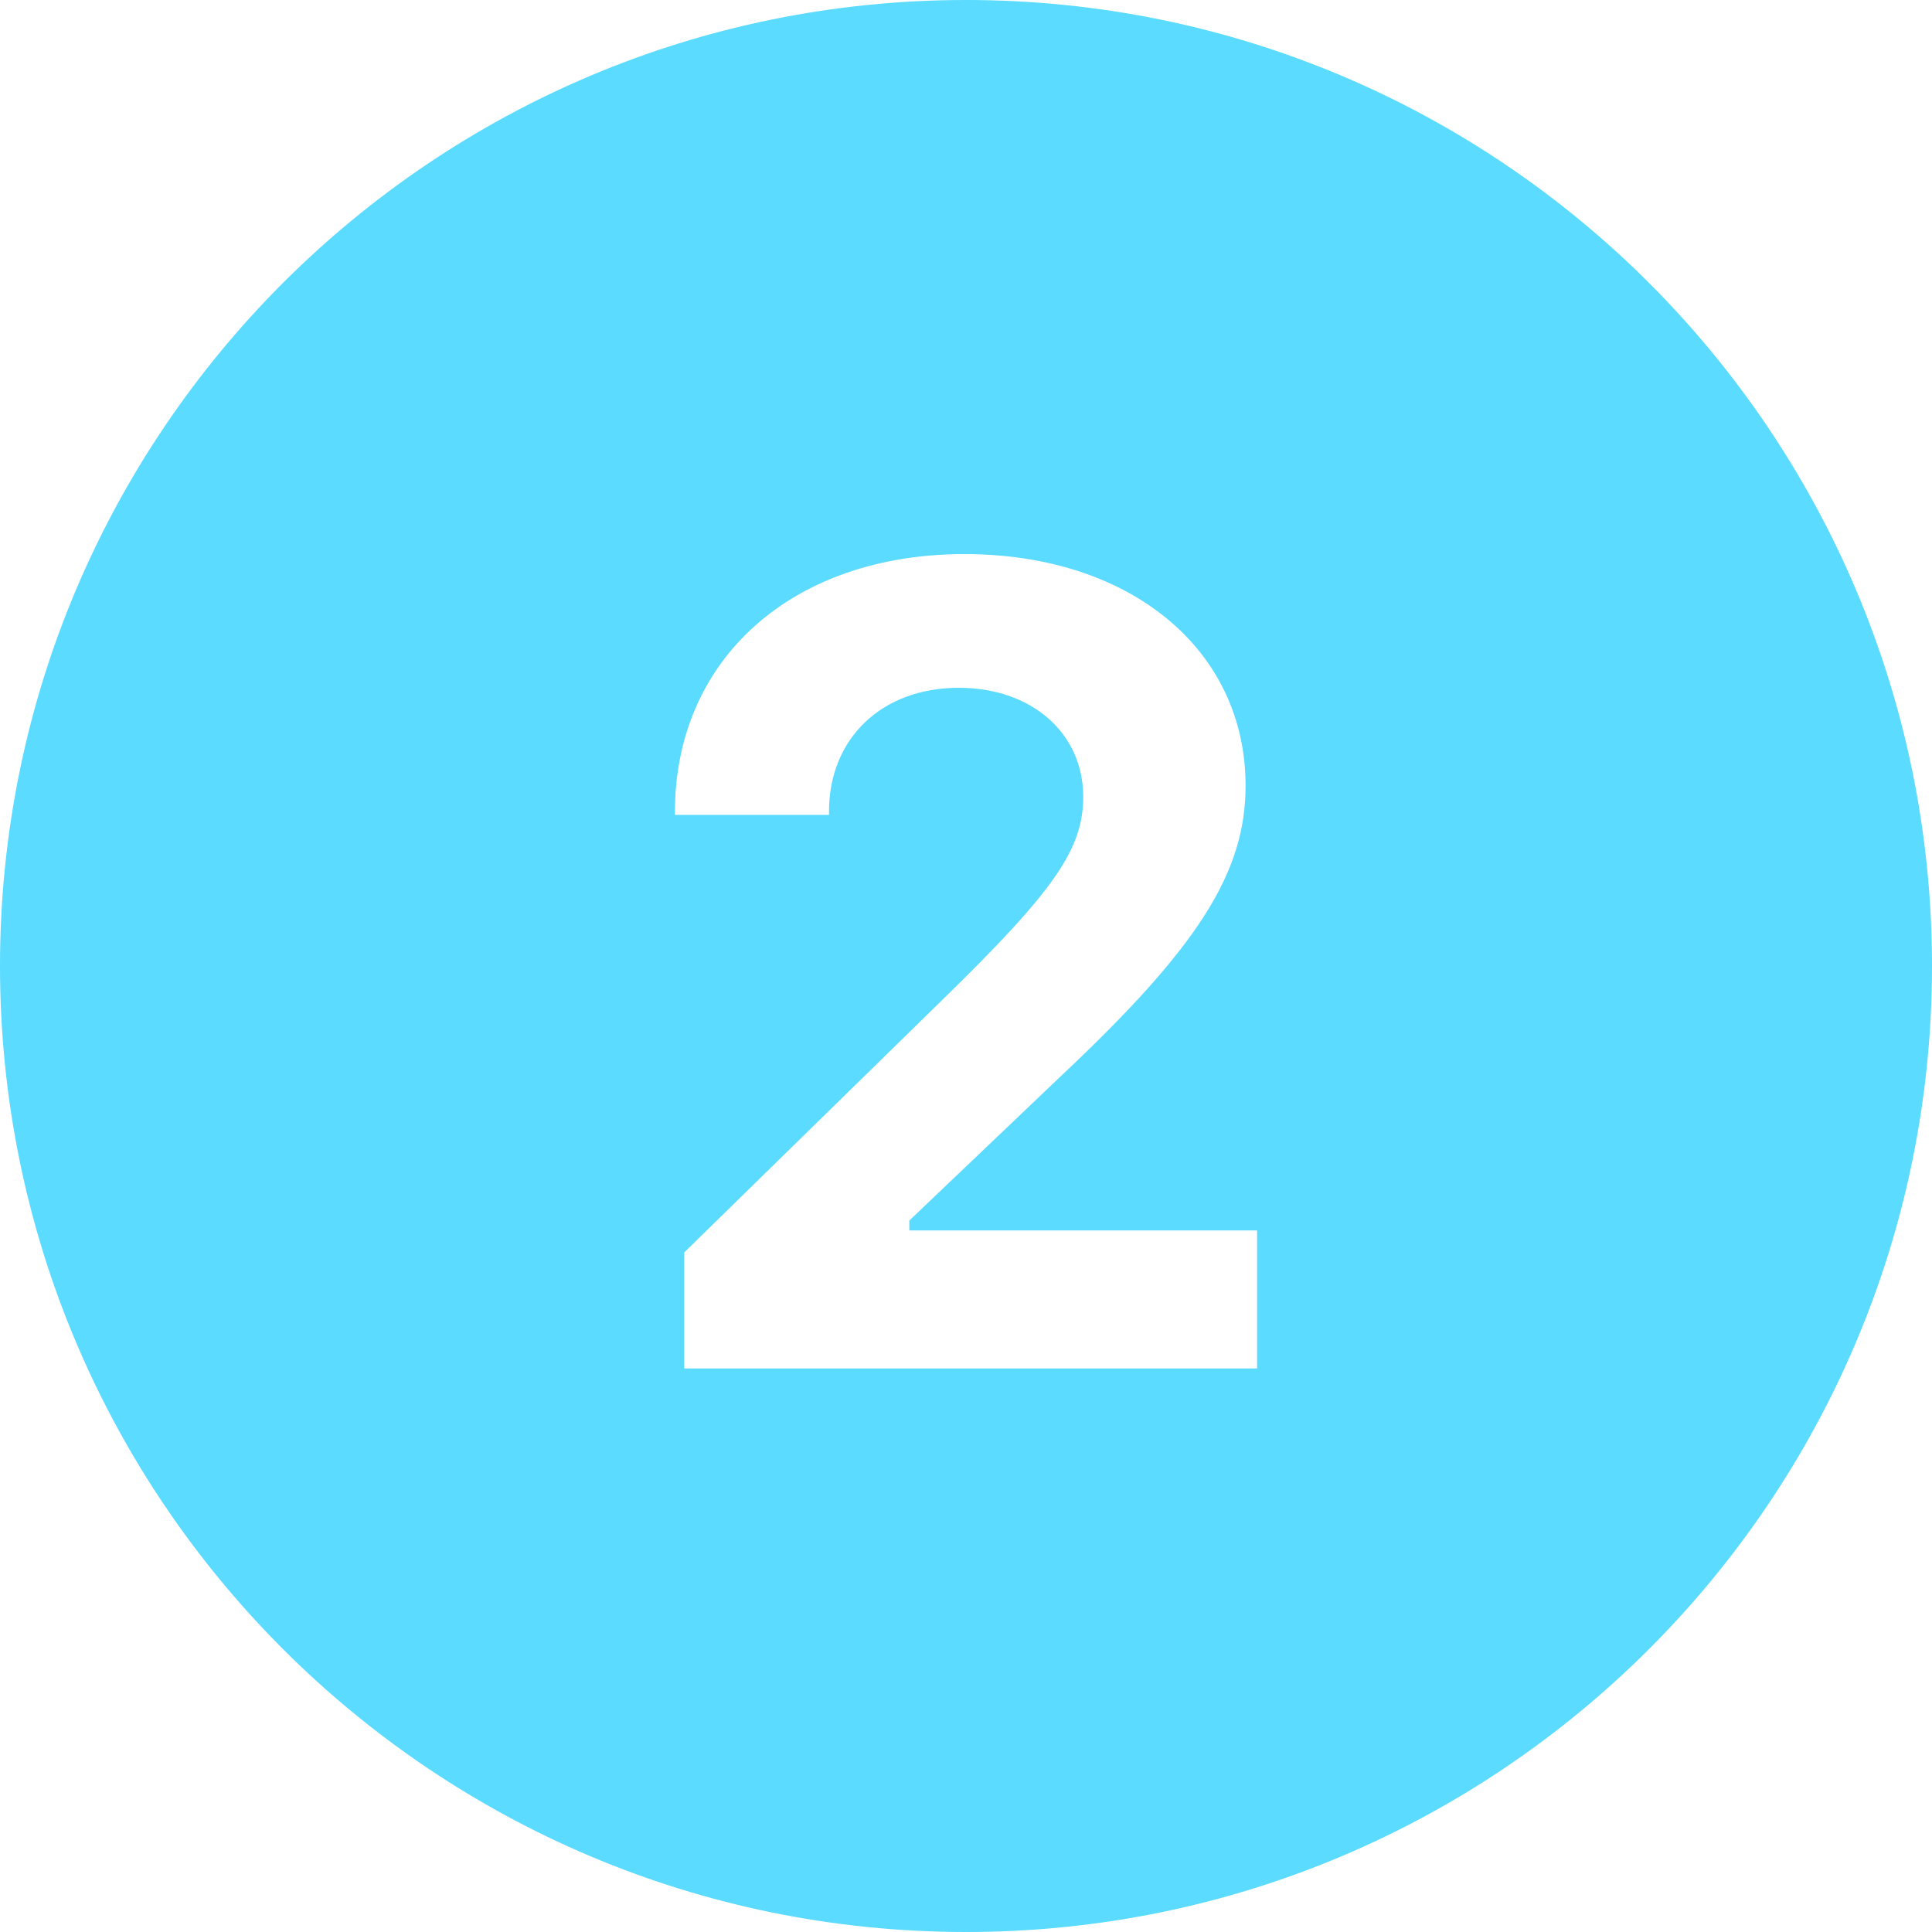 <svg xmlns="http://www.w3.org/2000/svg" xmlns:xlink="http://www.w3.org/1999/xlink" width="1080" zoomAndPan="magnify" viewBox="0 0 810 810" height="1080" preserveAspectRatio="xMidYMid meet" version="1.0"><defs><g/></defs><g fill="#000000" fill-opacity="1"><g transform="translate(134.456, 384.062)"><g><path d="M 17.984 0 L 14.094 0 L 12.672 -4.312 L 5.5 -4.312 L 4.094 0 L 0.281 0 L 6.75 -18.734 L 11.516 -18.734 Z M 8.906 -14.828 L 6.5 -7.438 L 11.656 -7.438 L 9.234 -14.828 Z M 8.906 -14.828 "/></g></g><g transform="translate(152.716, 384.062)"><g><path d="M 6.984 0.266 C 5.867 0.266 4.879 -0.004 4.016 -0.547 C 3.16 -1.086 2.488 -1.906 2 -3 C 1.508 -4.102 1.266 -5.457 1.266 -7.062 C 1.266 -8.676 1.516 -10.031 2.016 -11.125 C 2.516 -12.227 3.207 -13.051 4.094 -13.594 C 4.977 -14.133 6.004 -14.406 7.172 -14.406 C 8.047 -14.406 8.805 -14.254 9.453 -13.953 C 10.098 -13.648 10.645 -13.176 11.094 -12.531 L 11.359 -12.594 L 11.359 -19.812 L 14.906 -19.812 L 14.906 0 L 11.359 0 L 11.359 -1.828 L 11.094 -1.891 C 10.695 -1.223 10.156 -0.695 9.469 -0.312 C 8.789 0.07 7.961 0.266 6.984 0.266 Z M 8.141 -2.75 C 9.141 -2.75 9.926 -3.102 10.5 -3.812 C 11.082 -4.531 11.375 -5.613 11.375 -7.062 C 11.375 -8.508 11.082 -9.594 10.5 -10.312 C 9.926 -11.031 9.141 -11.391 8.141 -11.391 C 7.098 -11.391 6.301 -11.039 5.75 -10.344 C 5.195 -9.656 4.922 -8.562 4.922 -7.062 C 4.922 -5.57 5.195 -4.477 5.75 -3.781 C 6.301 -3.094 7.098 -2.75 8.141 -2.75 Z M 8.141 -2.75 "/></g></g><g transform="translate(169.656, 384.062)"><g><path d="M 6.984 0.266 C 5.867 0.266 4.879 -0.004 4.016 -0.547 C 3.16 -1.086 2.488 -1.906 2 -3 C 1.508 -4.102 1.266 -5.457 1.266 -7.062 C 1.266 -8.676 1.516 -10.031 2.016 -11.125 C 2.516 -12.227 3.207 -13.051 4.094 -13.594 C 4.977 -14.133 6.004 -14.406 7.172 -14.406 C 8.047 -14.406 8.805 -14.254 9.453 -13.953 C 10.098 -13.648 10.645 -13.176 11.094 -12.531 L 11.359 -12.594 L 11.359 -19.812 L 14.906 -19.812 L 14.906 0 L 11.359 0 L 11.359 -1.828 L 11.094 -1.891 C 10.695 -1.223 10.156 -0.695 9.469 -0.312 C 8.789 0.07 7.961 0.266 6.984 0.266 Z M 8.141 -2.75 C 9.141 -2.75 9.926 -3.102 10.5 -3.812 C 11.082 -4.531 11.375 -5.613 11.375 -7.062 C 11.375 -8.508 11.082 -9.594 10.5 -10.312 C 9.926 -11.031 9.141 -11.391 8.141 -11.391 C 7.098 -11.391 6.301 -11.039 5.75 -10.344 C 5.195 -9.656 4.922 -8.562 4.922 -7.062 C 4.922 -5.57 5.195 -4.477 5.75 -3.781 C 6.301 -3.094 7.098 -2.75 8.141 -2.75 Z M 8.141 -2.75 "/></g></g><g transform="translate(186.595, 384.062)"><g/></g><g transform="translate(192.784, 384.062)"><g><path d="M 5.516 0.266 C 4.609 0.266 3.82 0.098 3.156 -0.234 C 2.488 -0.566 1.973 -1.055 1.609 -1.703 C 1.254 -2.348 1.078 -3.125 1.078 -4.031 C 1.078 -4.863 1.254 -5.562 1.609 -6.125 C 1.973 -6.695 2.531 -7.164 3.281 -7.531 C 4.031 -7.895 5.016 -8.176 6.234 -8.375 C 7.078 -8.508 7.719 -8.656 8.156 -8.812 C 8.594 -8.977 8.891 -9.16 9.047 -9.359 C 9.203 -9.566 9.281 -9.832 9.281 -10.156 C 9.281 -10.602 9.117 -10.945 8.797 -11.188 C 8.484 -11.426 7.961 -11.547 7.234 -11.547 C 6.441 -11.547 5.691 -11.367 4.984 -11.016 C 4.273 -10.672 3.66 -10.211 3.141 -9.641 L 2.891 -9.641 L 1.391 -11.875 C 2.109 -12.676 2.984 -13.297 4.016 -13.734 C 5.055 -14.18 6.188 -14.406 7.406 -14.406 C 9.281 -14.406 10.633 -14.004 11.469 -13.203 C 12.312 -12.41 12.734 -11.285 12.734 -9.828 L 12.734 -3.688 C 12.734 -3.062 13.008 -2.75 13.562 -2.75 C 13.77 -2.75 13.977 -2.785 14.188 -2.859 L 14.375 -2.812 L 14.625 -0.328 C 14.426 -0.203 14.148 -0.098 13.797 -0.016 C 13.453 0.066 13.07 0.109 12.656 0.109 C 11.801 0.109 11.133 -0.051 10.656 -0.375 C 10.188 -0.707 9.852 -1.219 9.656 -1.906 L 9.375 -1.938 C 8.688 -0.469 7.398 0.266 5.516 0.266 Z M 6.641 -2.391 C 7.461 -2.391 8.117 -2.66 8.609 -3.203 C 9.098 -3.754 9.344 -4.523 9.344 -5.516 L 9.344 -6.953 L 9.094 -7 C 8.883 -6.82 8.602 -6.676 8.25 -6.562 C 7.906 -6.445 7.41 -6.336 6.766 -6.234 C 5.992 -6.098 5.438 -5.875 5.094 -5.562 C 4.758 -5.25 4.594 -4.812 4.594 -4.25 C 4.594 -3.633 4.77 -3.172 5.125 -2.859 C 5.488 -2.547 5.992 -2.391 6.641 -2.391 Z M 6.641 -2.391 "/></g></g><g transform="translate(207.687, 384.062)"><g/></g><g transform="translate(213.876, 384.062)"><g><path d="M 2.031 0 L 2.031 -19.812 L 5.594 -19.812 L 5.594 -12.297 L 5.859 -12.234 C 6.328 -12.93 6.898 -13.469 7.578 -13.844 C 8.266 -14.219 9.094 -14.406 10.062 -14.406 C 13.176 -14.406 14.734 -12.633 14.734 -9.094 L 14.734 0 L 11.188 0 L 11.188 -8.656 C 11.188 -9.613 10.992 -10.312 10.609 -10.75 C 10.223 -11.188 9.625 -11.406 8.812 -11.406 C 7.82 -11.406 7.035 -11.07 6.453 -10.406 C 5.879 -9.75 5.594 -8.719 5.594 -7.312 L 5.594 0 Z M 2.031 0 "/></g></g><g transform="translate(230.431, 384.062)"><g><path d="M 13.969 -6.266 L 4.891 -6.266 C 4.984 -5.035 5.328 -4.141 5.922 -3.578 C 6.523 -3.023 7.344 -2.75 8.375 -2.75 C 9.188 -2.75 9.844 -2.898 10.344 -3.203 C 10.852 -3.504 11.266 -3.961 11.578 -4.578 L 11.844 -4.578 L 14.203 -3.062 C 13.742 -2.07 13.047 -1.27 12.109 -0.656 C 11.18 -0.039 9.938 0.266 8.375 0.266 C 6.914 0.266 5.656 -0.008 4.594 -0.562 C 3.531 -1.113 2.707 -1.938 2.125 -3.031 C 1.551 -4.133 1.266 -5.477 1.266 -7.062 C 1.266 -8.664 1.566 -10.02 2.172 -11.125 C 2.785 -12.227 3.609 -13.051 4.641 -13.594 C 5.672 -14.133 6.832 -14.406 8.125 -14.406 C 10.125 -14.406 11.656 -13.875 12.719 -12.812 C 13.781 -11.758 14.312 -10.207 14.312 -8.156 C 14.312 -7.406 14.285 -6.828 14.234 -6.422 Z M 10.922 -8.562 C 10.891 -9.633 10.641 -10.414 10.172 -10.906 C 9.703 -11.406 9.02 -11.656 8.125 -11.656 C 6.332 -11.656 5.273 -10.625 4.953 -8.562 Z M 10.922 -8.562 "/></g></g><g transform="translate(245.794, 384.062)"><g><path d="M 5.516 0.266 C 4.609 0.266 3.82 0.098 3.156 -0.234 C 2.488 -0.566 1.973 -1.055 1.609 -1.703 C 1.254 -2.348 1.078 -3.125 1.078 -4.031 C 1.078 -4.863 1.254 -5.562 1.609 -6.125 C 1.973 -6.695 2.531 -7.164 3.281 -7.531 C 4.031 -7.895 5.016 -8.176 6.234 -8.375 C 7.078 -8.508 7.719 -8.656 8.156 -8.812 C 8.594 -8.977 8.891 -9.16 9.047 -9.359 C 9.203 -9.566 9.281 -9.832 9.281 -10.156 C 9.281 -10.602 9.117 -10.945 8.797 -11.188 C 8.484 -11.426 7.961 -11.547 7.234 -11.547 C 6.441 -11.547 5.691 -11.367 4.984 -11.016 C 4.273 -10.672 3.66 -10.211 3.141 -9.641 L 2.891 -9.641 L 1.391 -11.875 C 2.109 -12.676 2.984 -13.297 4.016 -13.734 C 5.055 -14.18 6.188 -14.406 7.406 -14.406 C 9.281 -14.406 10.633 -14.004 11.469 -13.203 C 12.312 -12.41 12.734 -11.285 12.734 -9.828 L 12.734 -3.688 C 12.734 -3.062 13.008 -2.75 13.562 -2.75 C 13.77 -2.75 13.977 -2.785 14.188 -2.859 L 14.375 -2.812 L 14.625 -0.328 C 14.426 -0.203 14.148 -0.098 13.797 -0.016 C 13.453 0.066 13.07 0.109 12.656 0.109 C 11.801 0.109 11.133 -0.051 10.656 -0.375 C 10.188 -0.707 9.852 -1.219 9.656 -1.906 L 9.375 -1.938 C 8.688 -0.469 7.398 0.266 5.516 0.266 Z M 6.641 -2.391 C 7.461 -2.391 8.117 -2.66 8.609 -3.203 C 9.098 -3.754 9.344 -4.523 9.344 -5.516 L 9.344 -6.953 L 9.094 -7 C 8.883 -6.82 8.602 -6.676 8.25 -6.562 C 7.906 -6.445 7.41 -6.336 6.766 -6.234 C 5.992 -6.098 5.438 -5.875 5.094 -5.562 C 4.758 -5.25 4.594 -4.812 4.594 -4.25 C 4.594 -3.633 4.77 -3.172 5.125 -2.859 C 5.488 -2.547 5.992 -2.391 6.641 -2.391 Z M 6.641 -2.391 "/></g></g><g transform="translate(260.697, 384.062)"><g><path d="M 6.984 0.266 C 5.867 0.266 4.879 -0.004 4.016 -0.547 C 3.16 -1.086 2.488 -1.906 2 -3 C 1.508 -4.102 1.266 -5.457 1.266 -7.062 C 1.266 -8.676 1.516 -10.031 2.016 -11.125 C 2.516 -12.227 3.207 -13.051 4.094 -13.594 C 4.977 -14.133 6.004 -14.406 7.172 -14.406 C 8.047 -14.406 8.805 -14.254 9.453 -13.953 C 10.098 -13.648 10.645 -13.176 11.094 -12.531 L 11.359 -12.594 L 11.359 -19.812 L 14.906 -19.812 L 14.906 0 L 11.359 0 L 11.359 -1.828 L 11.094 -1.891 C 10.695 -1.223 10.156 -0.695 9.469 -0.312 C 8.789 0.07 7.961 0.266 6.984 0.266 Z M 8.141 -2.75 C 9.141 -2.75 9.926 -3.102 10.5 -3.812 C 11.082 -4.531 11.375 -5.613 11.375 -7.062 C 11.375 -8.508 11.082 -9.594 10.5 -10.312 C 9.926 -11.031 9.141 -11.391 8.141 -11.391 C 7.098 -11.391 6.301 -11.039 5.75 -10.344 C 5.195 -9.656 4.922 -8.562 4.922 -7.062 C 4.922 -5.57 5.195 -4.477 5.75 -3.781 C 6.301 -3.094 7.098 -2.75 8.141 -2.75 Z M 8.141 -2.75 "/></g></g><g transform="translate(277.636, 384.062)"><g><path d="M 3.812 -15.828 C 3.164 -15.828 2.641 -16.02 2.234 -16.406 C 1.836 -16.801 1.641 -17.305 1.641 -17.922 C 1.641 -18.523 1.836 -19.02 2.234 -19.406 C 2.641 -19.801 3.164 -20 3.812 -20 C 4.238 -20 4.617 -19.906 4.953 -19.719 C 5.285 -19.539 5.539 -19.297 5.719 -18.984 C 5.906 -18.672 6 -18.316 6 -17.922 C 6 -17.516 5.906 -17.156 5.719 -16.844 C 5.539 -16.531 5.285 -16.281 4.953 -16.094 C 4.617 -15.914 4.238 -15.828 3.812 -15.828 Z M 2.031 0 L 2.031 -14.141 L 5.594 -14.141 L 5.594 0 Z M 2.031 0 "/></g></g><g transform="translate(285.248, 384.062)"><g><path d="M 2.031 0 L 2.031 -14.141 L 5.453 -14.141 L 5.453 -12.062 L 5.719 -12 C 6.594 -13.602 8.02 -14.406 10 -14.406 C 11.633 -14.406 12.832 -13.957 13.594 -13.062 C 14.352 -12.176 14.734 -10.883 14.734 -9.188 L 14.734 0 L 11.188 0 L 11.188 -8.75 C 11.188 -9.695 11 -10.375 10.625 -10.781 C 10.25 -11.195 9.645 -11.406 8.812 -11.406 C 7.801 -11.406 7.008 -11.078 6.438 -10.422 C 5.875 -9.766 5.594 -8.727 5.594 -7.312 L 5.594 0 Z M 2.031 0 "/></g></g><g transform="translate(301.803, 384.062)"><g><path d="M 7.328 6 C 4.992 6 3.27 5.656 2.156 4.969 C 1.051 4.289 0.5 3.336 0.5 2.109 C 0.5 1.367 0.734 0.758 1.203 0.281 C 1.68 -0.188 2.363 -0.504 3.25 -0.672 L 3.25 -0.938 C 2.77 -1.227 2.426 -1.551 2.219 -1.906 C 2.008 -2.258 1.906 -2.672 1.906 -3.141 C 1.906 -4.273 2.645 -5.039 4.125 -5.438 L 4.125 -5.703 C 3.363 -6.141 2.789 -6.68 2.406 -7.328 C 2.02 -7.973 1.828 -8.754 1.828 -9.672 C 1.828 -10.609 2.039 -11.43 2.469 -12.141 C 2.906 -12.859 3.539 -13.414 4.375 -13.812 C 5.207 -14.207 6.207 -14.406 7.375 -14.406 C 8.551 -14.406 9.488 -14.203 10.188 -13.797 C 10.625 -14.422 10.879 -15.148 10.953 -15.984 L 11.219 -16.156 L 13.766 -15.516 C 13.691 -14.848 13.492 -14.285 13.172 -13.828 C 12.859 -13.367 12.367 -12.957 11.703 -12.594 L 11.703 -12.312 C 12.492 -11.613 12.891 -10.633 12.891 -9.375 C 12.891 -8.508 12.672 -7.727 12.234 -7.031 C 11.805 -6.344 11.176 -5.797 10.344 -5.391 C 9.508 -4.992 8.52 -4.797 7.375 -4.797 L 6.828 -4.812 C 6.484 -4.82 6.242 -4.828 6.109 -4.828 C 5.785 -4.828 5.531 -4.738 5.344 -4.562 C 5.164 -4.395 5.078 -4.172 5.078 -3.891 C 5.078 -3.598 5.195 -3.367 5.438 -3.203 C 5.676 -3.035 6.023 -2.941 6.484 -2.922 L 9.656 -2.812 C 12.781 -2.719 14.344 -1.367 14.344 1.234 C 14.344 2.148 14.109 2.961 13.641 3.672 C 13.18 4.391 12.426 4.957 11.375 5.375 C 10.332 5.789 8.984 6 7.328 6 Z M 7.375 -7.281 C 8.051 -7.281 8.582 -7.477 8.969 -7.875 C 9.352 -8.281 9.547 -8.852 9.547 -9.594 C 9.547 -10.344 9.352 -10.914 8.969 -11.312 C 8.582 -11.707 8.051 -11.906 7.375 -11.906 C 6.676 -11.906 6.141 -11.707 5.766 -11.312 C 5.391 -10.914 5.203 -10.344 5.203 -9.594 C 5.203 -8.844 5.391 -8.27 5.766 -7.875 C 6.141 -7.477 6.676 -7.281 7.375 -7.281 Z M 7.328 3.422 C 8.547 3.422 9.43 3.25 9.984 2.906 C 10.535 2.562 10.812 2.117 10.812 1.578 C 10.812 1.129 10.664 0.801 10.375 0.594 C 10.094 0.383 9.645 0.27 9.031 0.25 L 6.234 0.125 C 6.141 0.125 6.051 0.117 5.969 0.109 C 5.895 0.109 5.82 0.109 5.75 0.109 C 5.145 0.109 4.688 0.234 4.375 0.484 C 4.062 0.742 3.906 1.098 3.906 1.547 C 3.906 2.148 4.191 2.613 4.766 2.938 C 5.336 3.258 6.191 3.422 7.328 3.422 Z M 7.328 3.422 "/></g></g></g><path fill="#5adbff" d="M 405 0 C 181.34 0 0 181.34 0 405 C 0 628.66 181.34 810 405 810 C 628.66 810 810 628.66 810 405 C 810 181.34 628.66 0 405 0 Z M 527.039 573.75 L 286.875 573.75 L 286.875 525.082 L 395.551 418.734 C 442.395 373.039 454.141 355.758 454.141 334.059 C 454.141 307.293 432.438 288.359 401.996 288.359 C 369.699 288.359 347.559 309.59 347.559 340.266 L 347.559 341.652 L 282.961 341.652 L 282.961 340.504 C 282.961 276.141 332.336 232.301 404.324 232.301 C 473.781 232.301 522.215 272.227 522.215 329.434 C 522.215 365.648 502.605 396.797 444.926 451.035 L 381.238 511.719 L 381.238 515.867 L 527.039 515.867 Z M 527.039 573.75 " fill-opacity="1" fill-rule="nonzero"/></svg>